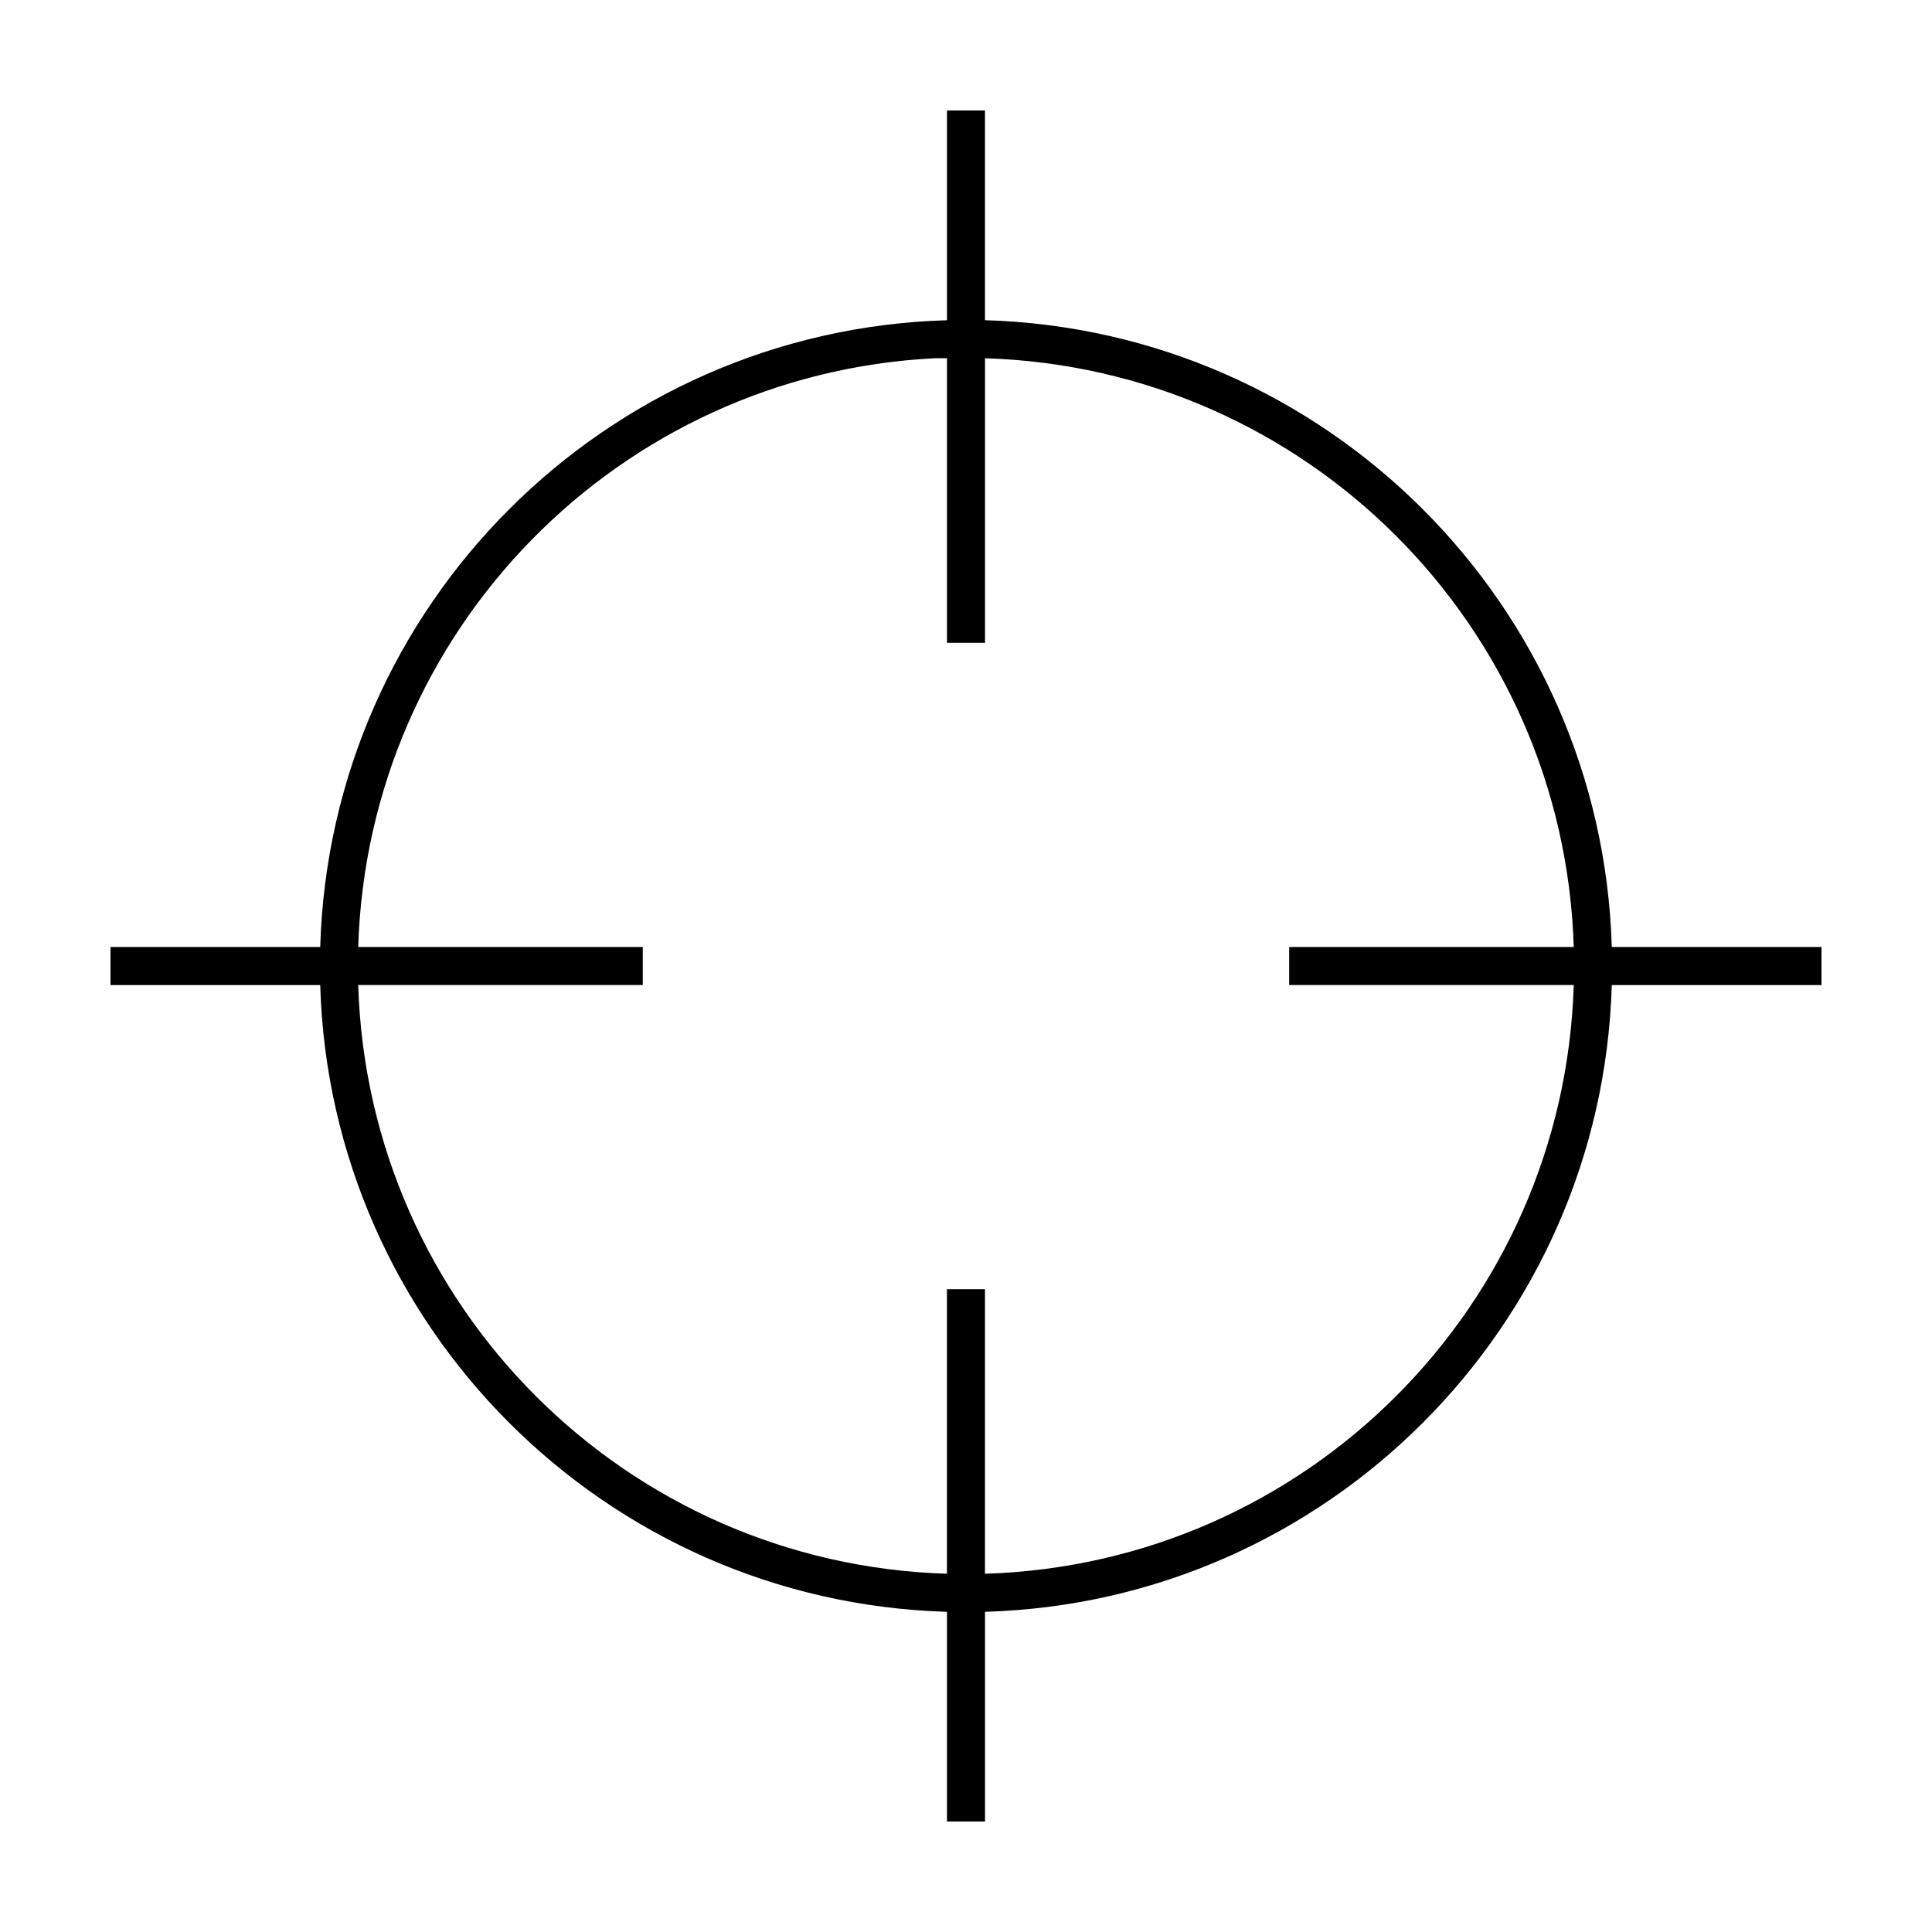 <?xml version="1.0" encoding="UTF-8"?>
<!-- Uploaded to: SVG Find, www.svgrepo.com, Generator: SVG Find Mixer Tools -->
<svg fill="#000000" width="800px" height="800px" version="1.1" viewBox="144 144 512 512" xmlns="http://www.w3.org/2000/svg">
 <path d="m394.96 173.29v55.578c-90.535 2.625-163.47 75.566-166.1 166.1h-55.578v10.078h55.578c2.625 90.535 75.562 163.47 166.1 166.1v55.578h10.078v-55.578c90.535-2.625 163.47-75.562 166.1-166.1h55.578v-10.078h-55.578c-2.629-90.539-75.57-163.48-166.11-166.11v-55.578h-10.078zm-3.305 65.652c1.09-0.055 2.211 0.035 3.305 0v75.414h10.078v-75.414c85.102 2.602 153.42 70.926 156.02 156.02h-75.414v10.078h75.414c-2.602 85.098-70.926 153.42-156.03 156.02v-75.414h-10.078v75.414c-85.102-2.602-153.42-70.922-156.02-156.02h75.414v-10.078h-75.414c2.566-84.004 69.145-151.79 152.72-156.02z"/>
</svg>